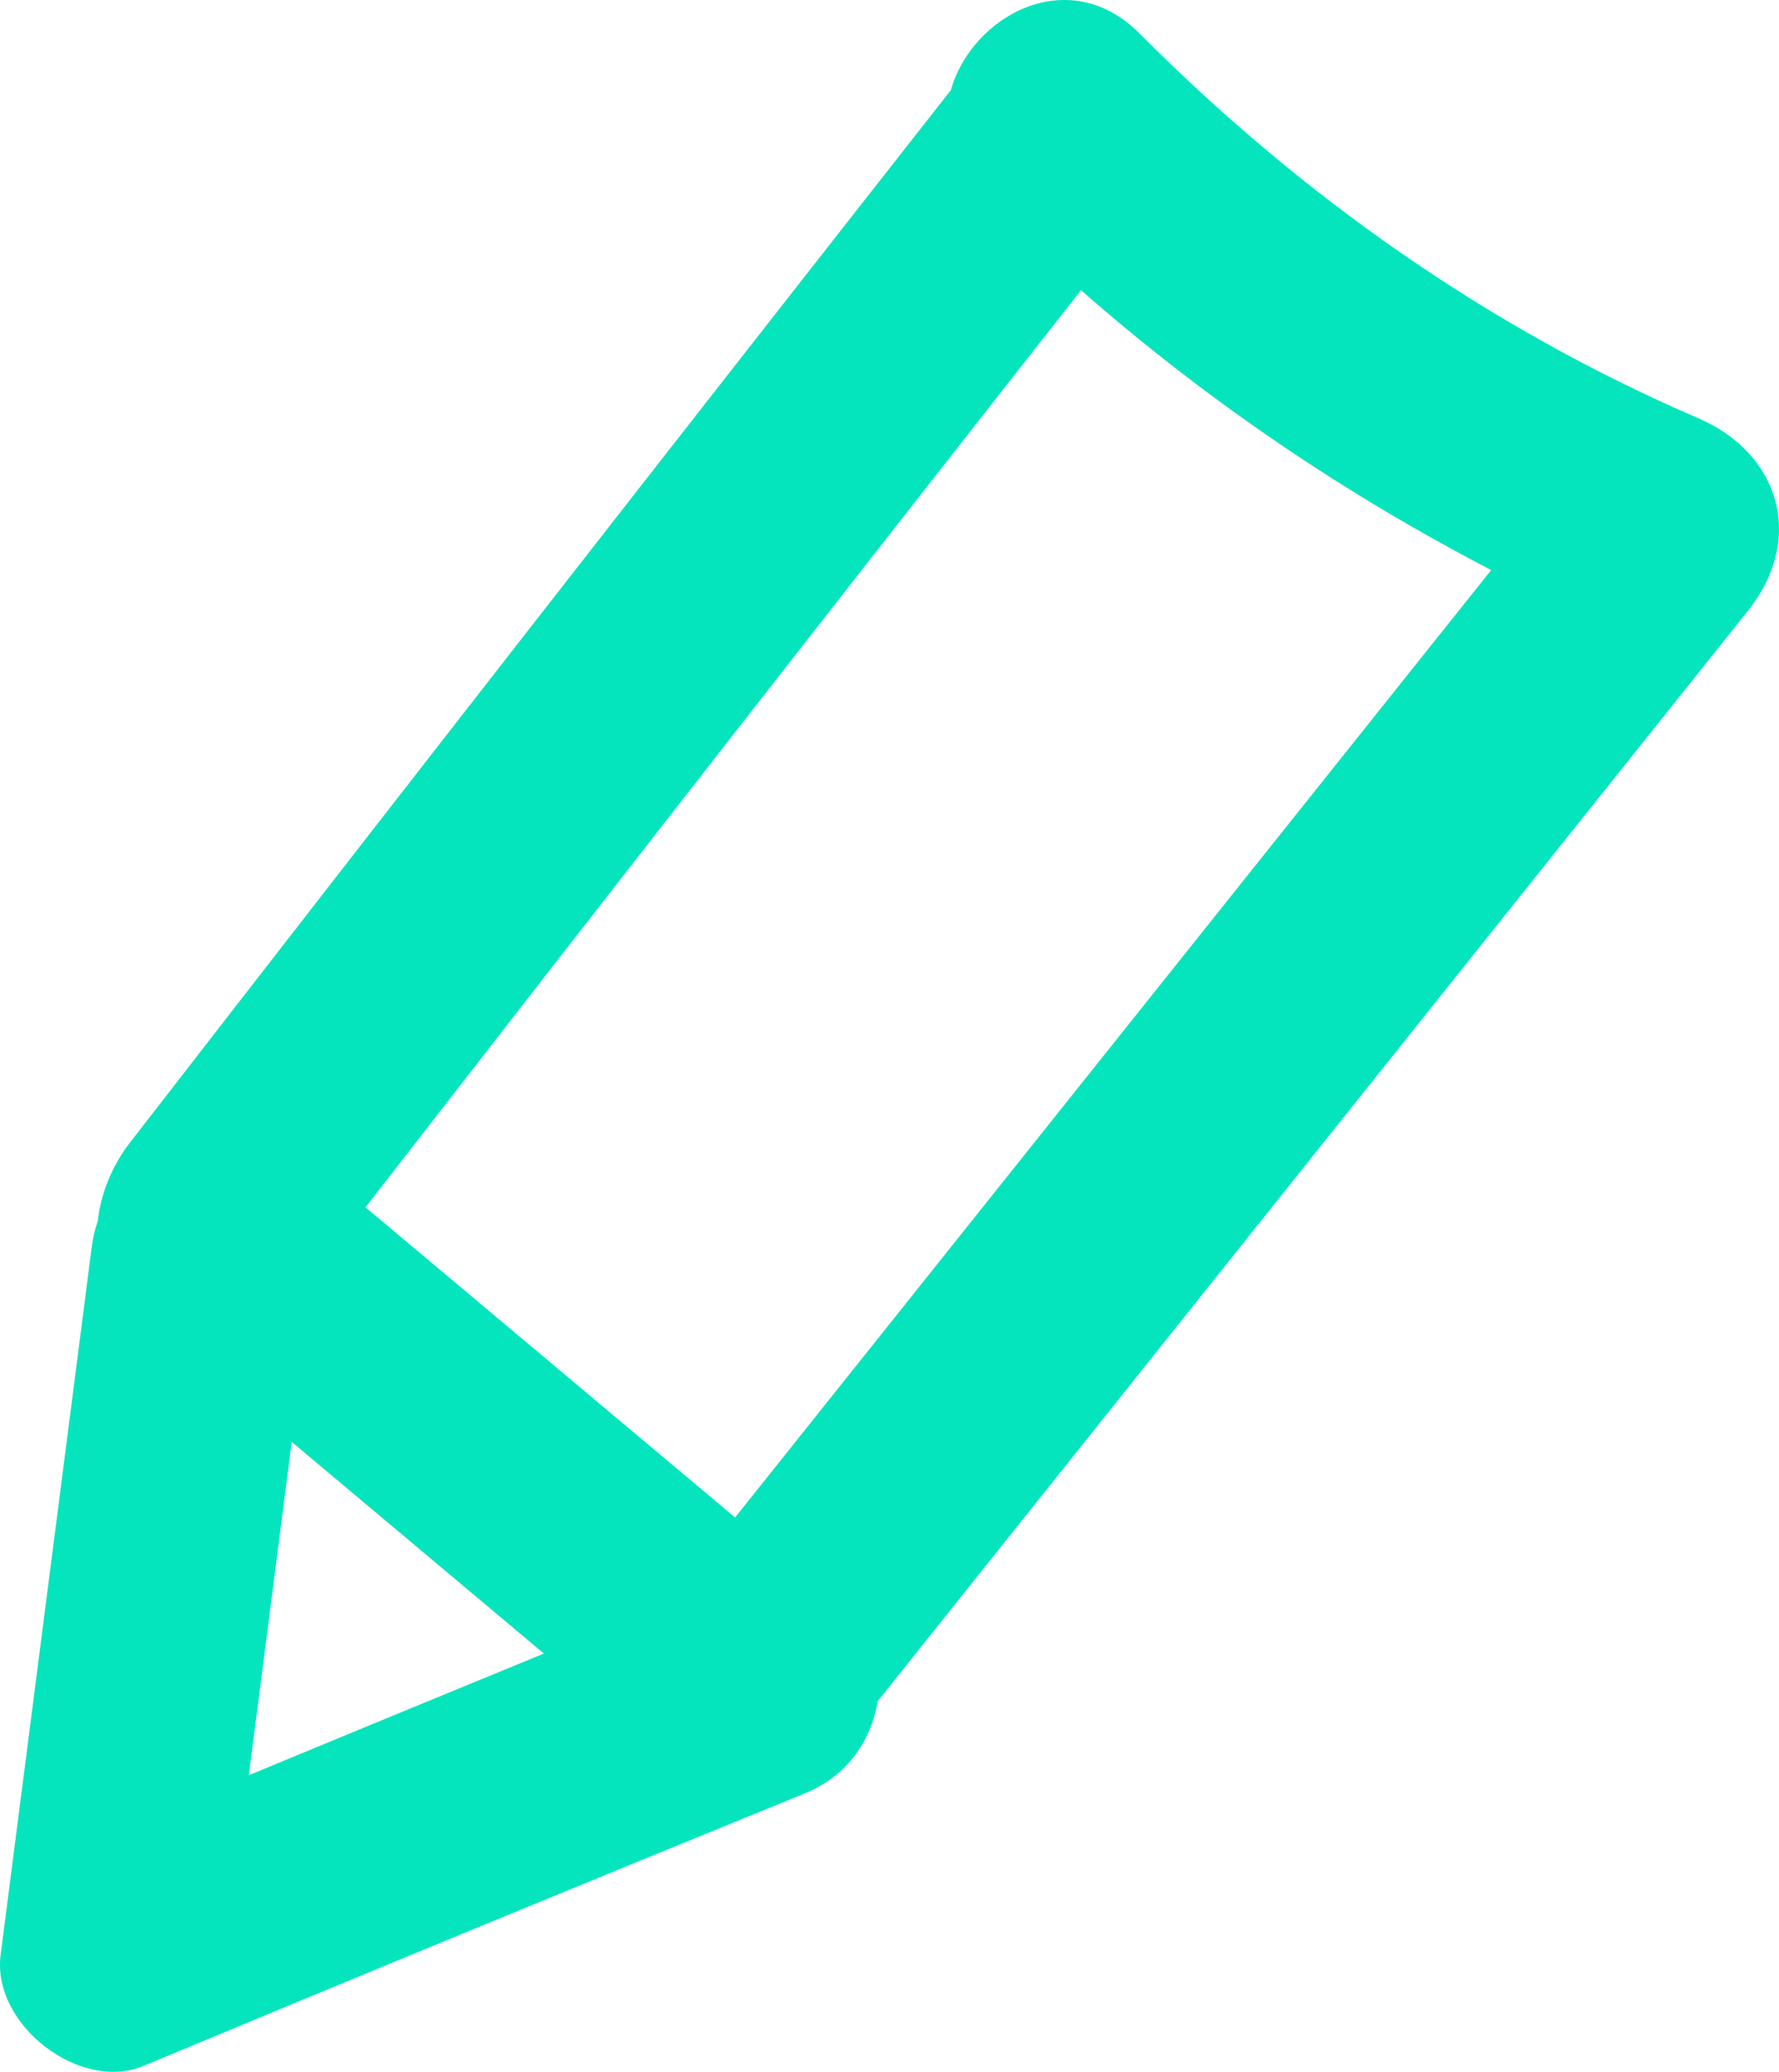 <svg width="85" height="99" viewBox="0 0 85 99" fill="none" xmlns="http://www.w3.org/2000/svg">
<path d="M81.14 19.983C71.136 15.674 62.175 9.365 54.444 1.598C51.054 -1.809 46.42 0.766 45.425 4.327C45.394 4.364 45.362 4.395 45.332 4.434C32.233 21.117 19.188 37.844 6.196 54.615C5.4 55.643 4.813 56.99 4.673 58.341C4.539 58.732 4.439 59.15 4.381 59.598C2.931 70.87 1.481 82.142 0.03 93.414C-0.399 96.753 3.831 99.976 6.836 98.724C17.353 94.341 27.886 90 38.437 85.702C40.531 84.849 41.63 83.121 41.94 81.282C55.797 63.917 69.655 46.551 83.513 29.186C86.267 25.734 85.035 21.66 81.14 19.983ZM13.938 68.899C17.954 72.27 21.97 75.641 25.987 79.013C21.284 80.942 16.585 82.88 11.888 84.826C12.571 79.517 13.255 74.208 13.938 68.899ZM35.122 72.511C29.235 67.57 23.349 62.63 17.463 57.689C28.818 43.048 40.211 28.438 51.649 13.865C57.66 19.143 64.201 23.575 71.249 27.239C59.206 42.33 47.164 57.421 35.122 72.511Z" fill="#05E5BD"/>
</svg>
